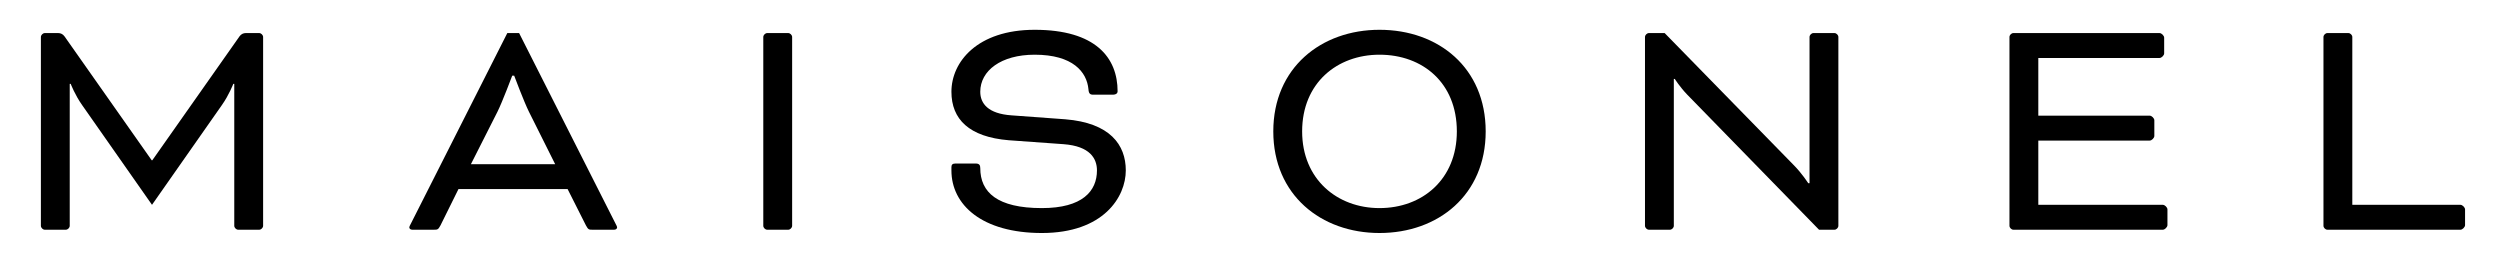 <svg viewBox="0 0 600 62.458" version="1.1" xmlns="http://www.w3.org/2000/svg" id="Layer_1">
  
  <path d="M62.203,7.937c.472,0,.944.472.944.944v45.31c0,.472-.472.944-.944.944h-5.034c-.472,0-.944-.472-.944-.944V20.13h-.236s-1.023,2.675-2.753,5.113l-16.755,23.914-16.755-23.914c-1.731-2.438-2.753-5.113-2.753-5.113h-.236v34.061c0,.472-.472.944-.944.944h-5.034c-.472,0-.944-.472-.944-.944V8.881c0-.472.472-.944.944-.944h3.225c.551,0,1.101.236,1.495.787l20.924,29.735h.157l20.924-29.735c.393-.551.944-.787,1.495-.787h3.225Z"></path>
  <path d="M136.227,45.38h-26.195l-4.326,8.732c-.551,1.023-.708,1.023-1.652,1.023h-5.113c-.472,0-.708-.315-.708-.551s.236-.629.393-.944L121.753,7.937h2.832l23.127,45.703c.157.315.393.708.393.944s-.236.551-.708.551h-5.113c-.944,0-1.101,0-1.652-1.023l-4.405-8.732ZM113.021,39.402h20.216l-6.293-12.586c-1.18-2.36-3.54-8.653-3.54-8.653h-.472s-2.36,6.293-3.54,8.653l-6.372,12.586Z"></path>
  <path d="M190.112,54.191c0,.472-.472.944-.944.944h-5.034c-.472,0-.944-.472-.944-.944V8.881c0-.472.472-.944.944-.944h5.034c.472,0,.944.472.944.944v45.31Z"></path>
  <path d="M234.165,39.245c.865,0,1.101.393,1.101,1.101,0,5.821,4.09,9.597,14.789,9.597,9.754,0,13.215-4.09,13.215-9.046,0-2.832-1.652-5.821-8.024-6.293l-13.137-.944c-9.518-.787-13.766-5.034-13.766-11.642,0-7.158,6.214-14.867,19.98-14.867,14.631,0,19.902,6.686,19.902,14.789,0,.393-.315.787-1.18.787h-4.641c-.787,0-1.101-.236-1.18-1.337-.393-4.09-3.697-8.26-12.901-8.26-8.102,0-13.058,3.854-13.058,8.889,0,2.832,1.888,5.27,7.473,5.664l12.901.944c10.777.865,14.553,6.136,14.553,12.271,0,6.372-5.349,15.025-20.138,15.025-14.395,0-21.711-6.765-21.711-15.025v-.787c0-.551.236-.865.944-.865h4.877Z"></path>
  <path d="M356.565,31.536c0,15.261-11.406,24.386-25.487,24.386-14.002,0-25.487-9.125-25.487-24.386s11.485-24.386,25.487-24.386c14.159,0,25.487,9.125,25.487,24.386ZM312.514,31.536c0,11.485,8.417,18.407,18.565,18.407,10.305,0,18.564-6.922,18.564-18.407,0-11.642-8.181-18.407-18.564-18.407-10.148,0-18.565,6.765-18.565,18.407Z"></path>
  <path d="M404.944,22.725c-1.809-1.888-2.989-3.776-2.989-3.776h-.236v35.241c0,.472-.472.944-.944.944h-5.034c-.472,0-.944-.472-.944-.944V8.881c0-.472.472-.944.944-.944h3.776l30.915,31.623c2.045,2.045,3.54,4.405,3.54,4.405h.315V8.881c0-.472.472-.944.944-.944h5.034c.472,0,.944.472.944.944v45.31c0,.472-.472.944-.944.944h-3.697l-31.622-32.409Z"></path>
  <path d="M489.194,33.738v15.418h29.892c.472,0,1.101.629,1.101,1.101v3.776c0,.472-.63,1.101-1.101,1.101h-35.871c-.472,0-.944-.472-.944-.944V8.881c0-.472.472-.944.944-.944h35.084c.472,0,1.101.629,1.101,1.101v3.776c0,.472-.629,1.101-1.101,1.101h-29.105v13.845h26.745c.472,0,1.102.629,1.102,1.101v3.776c0,.472-.63,1.101-1.102,1.101h-26.745Z"></path>
  <path d="M564.554,49.156h25.959c.472,0,1.101.629,1.101,1.101v3.776c0,.472-.629,1.101-1.101,1.101h-31.937c-.472,0-.944-.472-.944-.944V8.881c0-.472.472-.944.944-.944h5.034c.472,0,.944.472.944.944v40.276Z"></path>
</svg>